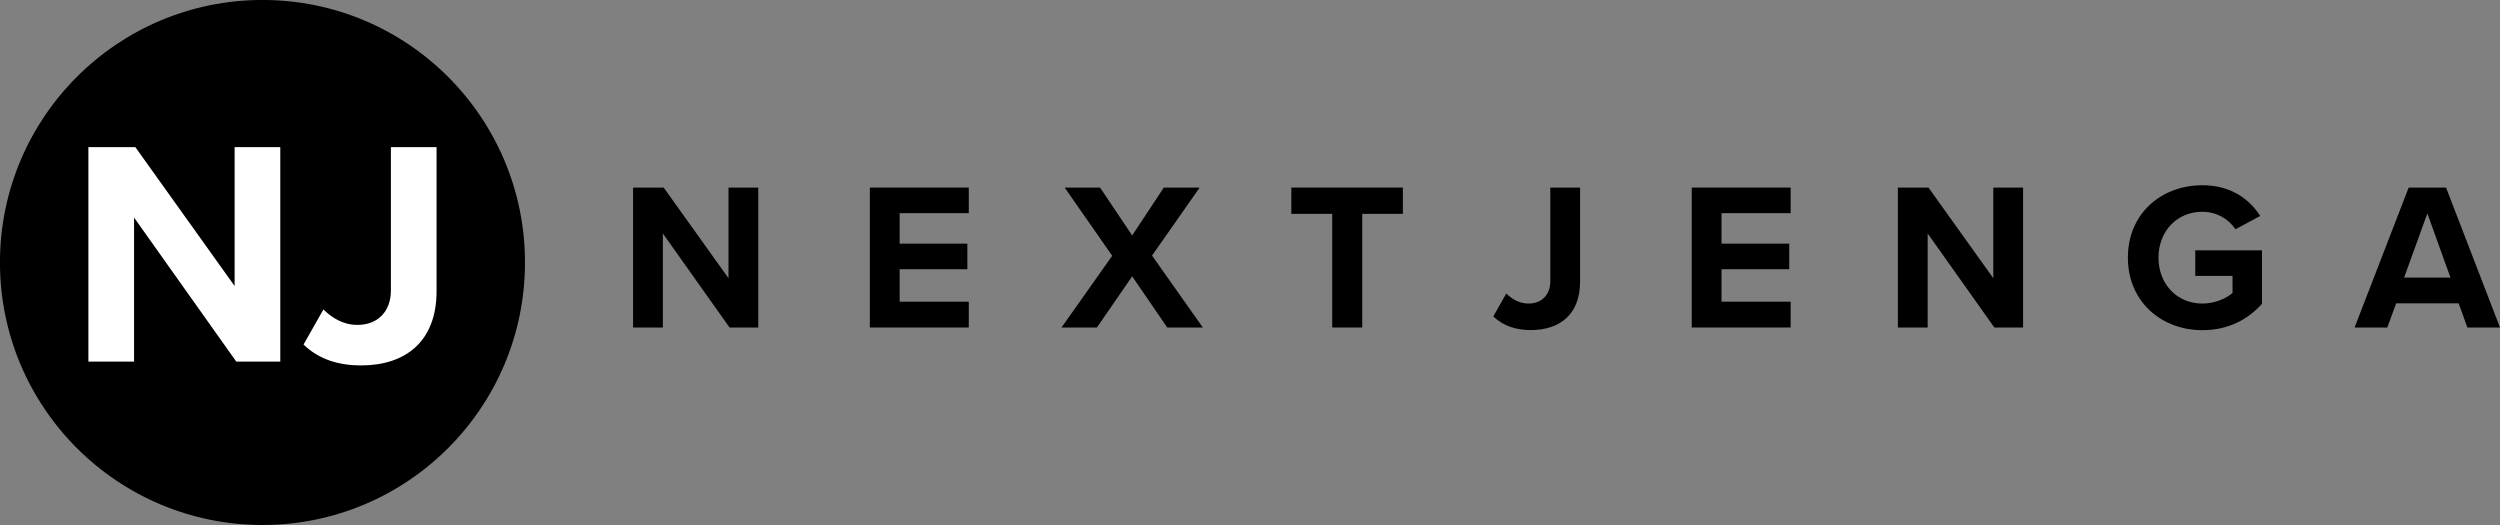 <svg xmlns="http://www.w3.org/2000/svg" xmlns:xlink="http://www.w3.org/1999/xlink" zoomAndPan="magnify" preserveAspectRatio="xMidYMid meet" version="1.0" viewBox="20.82 152.07 334.46 70.24"><rect x="20.82" y="152.07" width="334.46" height="70.24" fill="#808080" stroke="none"/><defs><g/><clipPath id="93718e2dbc"><path d="M 20.816 152.066 L 91.055 152.066 L 91.055 222.305 L 20.816 222.305 Z M 20.816 152.066 " clip-rule="nonzero"/></clipPath><clipPath id="4b458954de"><path d="M 55.938 152.066 C 36.543 152.066 20.816 167.793 20.816 187.188 C 20.816 206.582 36.543 222.305 55.938 222.305 C 75.332 222.305 91.055 206.582 91.055 187.188 C 91.055 167.793 75.332 152.066 55.938 152.066 Z M 55.938 152.066 " clip-rule="nonzero"/></clipPath></defs><g clip-path="url(#93718e2dbc)"><g clip-path="url(#4b458954de)"><path fill="#000000" d="M 20.816 152.066 L 91.055 152.066 L 91.055 222.305 L 20.816 222.305 Z M 20.816 152.066 " fill-opacity="1" fill-rule="nonzero"/></g></g><g fill="#ffffff" fill-opacity="1"><g transform="translate(29.802, 200.443)"><g><path d="M 28.516 0 L 28.516 -28.688 L 22.406 -28.688 L 22.406 -10.109 L 9.125 -28.688 L 2.844 -28.688 L 2.844 0 L 8.953 0 L 8.953 -19.266 L 22.625 0 Z M 28.516 0 "/></g></g></g><g fill="#ffffff" fill-opacity="1"><g transform="translate(61.163, 200.443)"><g><path d="M 0.266 -2.281 C 2.328 -0.266 5.031 0.516 7.953 0.516 C 13.844 0.516 18.062 -2.625 18.062 -9.422 L 18.062 -28.688 L 11.953 -28.688 L 11.953 -9.5 C 11.953 -6.703 10.188 -4.906 7.484 -4.906 C 5.5 -4.906 4.047 -5.891 2.922 -6.969 Z M 0.266 -2.281 "/></g></g></g><g fill="#000000" fill-opacity="1"><g transform="translate(103.656, 195.884)"><g><path d="M 18.609 0 L 18.609 -18.719 L 14.625 -18.719 L 14.625 -6.594 L 5.953 -18.719 L 1.859 -18.719 L 1.859 0 L 5.844 0 L 5.844 -12.578 L 14.766 0 Z M 18.609 0 "/></g></g></g><g fill="#000000" fill-opacity="1"><g transform="translate(135.332, 195.884)"><g><path d="M 15.094 0 L 15.094 -3.453 L 5.844 -3.453 L 5.844 -7.797 L 14.906 -7.797 L 14.906 -11.219 L 5.844 -11.219 L 5.844 -15.297 L 15.094 -15.297 L 15.094 -18.719 L 1.859 -18.719 L 1.859 0 Z M 15.094 0 "/></g></g></g><g fill="#000000" fill-opacity="1"><g transform="translate(162.912, 195.884)"><g><path d="M 18.828 0 L 12.031 -9.625 L 18.406 -18.719 L 13.609 -18.719 L 9.375 -12.312 L 5.078 -18.719 L 0.344 -18.719 L 6.703 -9.594 L -0.078 0 L 4.656 0 L 9.375 -6.844 L 14.062 0 Z M 18.828 0 "/></g></g></g><g fill="#000000" fill-opacity="1"><g transform="translate(192.877, 195.884)"><g><path d="M 10.188 0 L 10.188 -15.203 L 15.625 -15.203 L 15.625 -18.719 L 0.703 -18.719 L 0.703 -15.203 L 6.172 -15.203 L 6.172 0 Z M 10.188 0 "/></g></g></g><g fill="#000000" fill-opacity="1"><g transform="translate(220.429, 195.884)"><g><path d="M 0.172 -1.484 C 1.516 -0.172 3.281 0.344 5.188 0.344 C 9.031 0.344 11.781 -1.719 11.781 -6.141 L 11.781 -18.719 L 7.797 -18.719 L 7.797 -6.203 C 7.797 -4.375 6.656 -3.203 4.891 -3.203 C 3.594 -3.203 2.641 -3.844 1.906 -4.547 Z M 0.172 -1.484 "/></g></g></g><g fill="#000000" fill-opacity="1"><g transform="translate(245.287, 195.884)"><g><path d="M 15.094 0 L 15.094 -3.453 L 5.844 -3.453 L 5.844 -7.797 L 14.906 -7.797 L 14.906 -11.219 L 5.844 -11.219 L 5.844 -15.297 L 15.094 -15.297 L 15.094 -18.719 L 1.859 -18.719 L 1.859 0 Z M 15.094 0 "/></g></g></g><g fill="#000000" fill-opacity="1"><g transform="translate(272.867, 195.884)"><g><path d="M 18.609 0 L 18.609 -18.719 L 14.625 -18.719 L 14.625 -6.594 L 5.953 -18.719 L 1.859 -18.719 L 1.859 0 L 5.844 0 L 5.844 -12.578 L 14.766 0 Z M 18.609 0 "/></g></g></g><g fill="#000000" fill-opacity="1"><g transform="translate(304.544, 195.884)"><g><path d="M 0.953 -9.344 C 0.953 -3.453 5.438 0.359 10.922 0.359 C 14.312 0.359 16.984 -1.031 18.891 -3.172 L 18.891 -10.328 L 9.969 -10.328 L 9.969 -6.906 L 14.953 -6.906 L 14.953 -4.625 C 14.141 -3.906 12.625 -3.203 10.922 -3.203 C 7.516 -3.203 5.047 -5.812 5.047 -9.344 C 5.047 -12.875 7.516 -15.484 10.922 -15.484 C 12.875 -15.484 14.484 -14.453 15.344 -13.141 L 18.656 -14.922 C 17.234 -17.141 14.781 -19.031 10.922 -19.031 C 5.438 -19.031 0.953 -15.266 0.953 -9.344 Z M 0.953 -9.344 "/></g></g></g><g fill="#000000" fill-opacity="1"><g transform="translate(335.967, 195.884)"><g><path d="M 19.312 0 L 12.094 -18.719 L 7.094 -18.719 L -0.141 0 L 4.234 0 L 5.422 -3.234 L 13.781 -3.234 L 14.953 0 Z M 12.688 -6.672 L 6.484 -6.672 L 9.594 -15.266 Z M 12.688 -6.672 "/></g></g></g></svg>